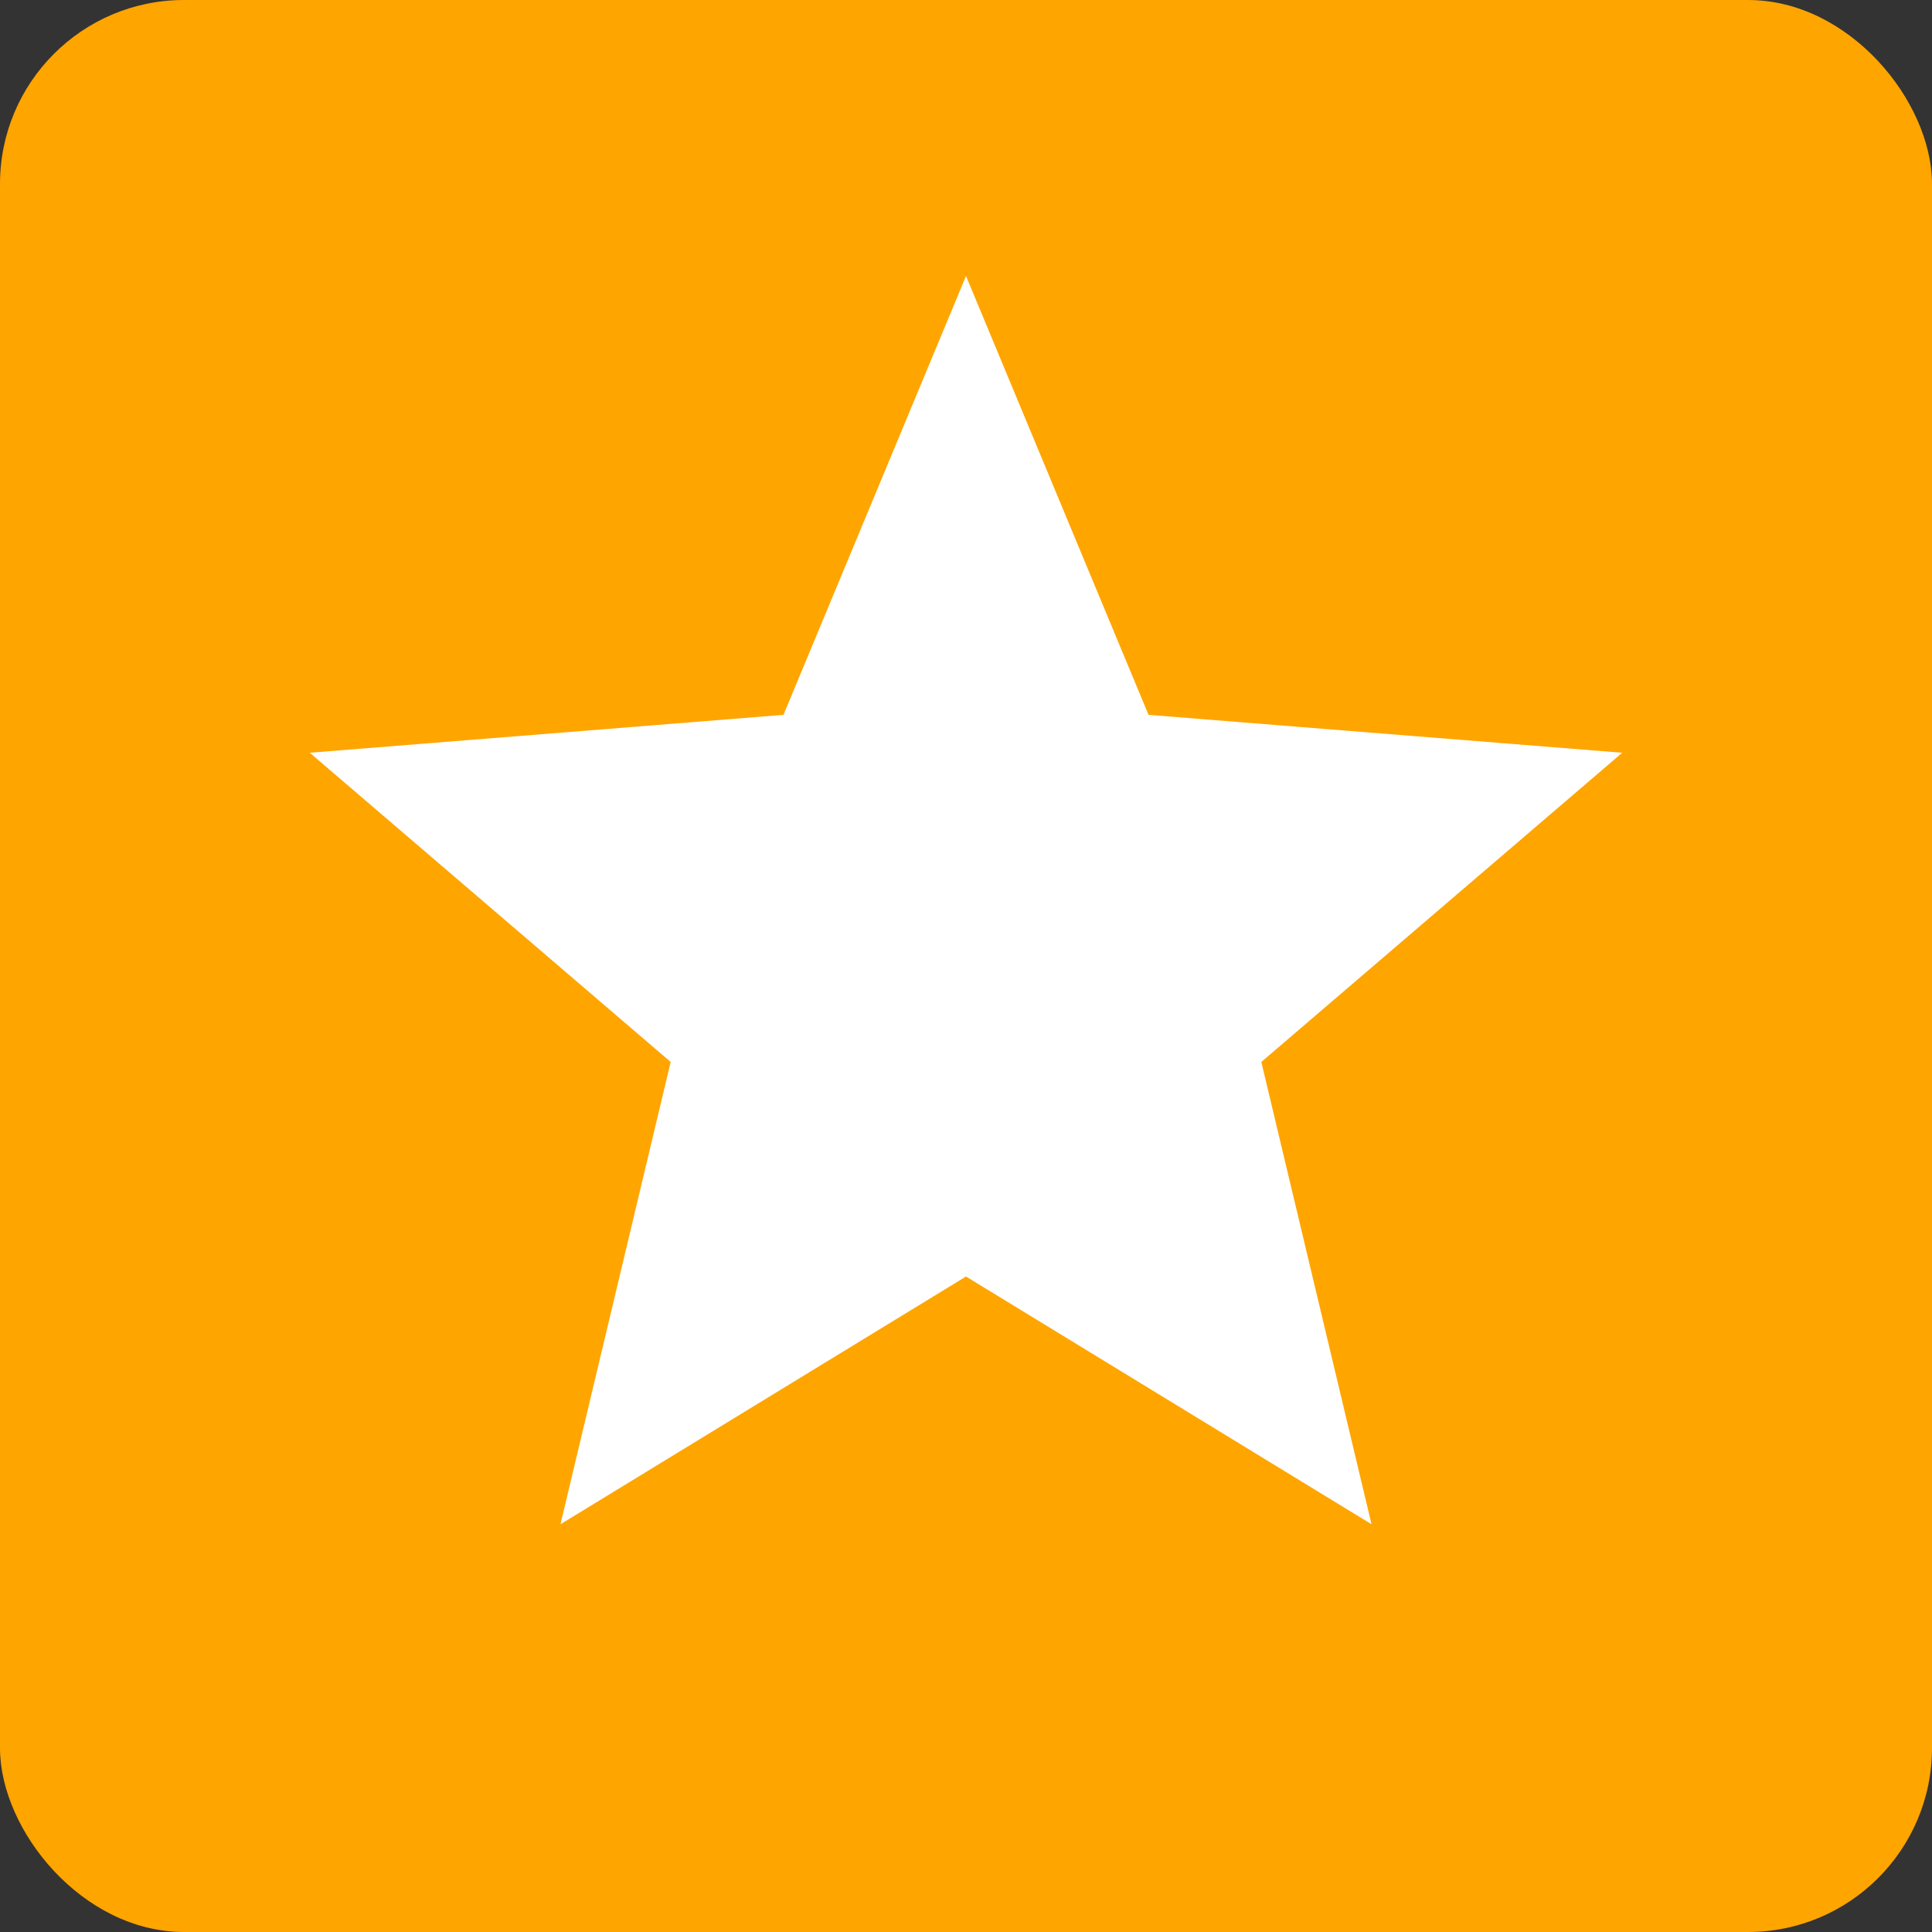 <?xml version="1.0" encoding="UTF-8"?>
<svg xmlns="http://www.w3.org/2000/svg" width="21" height="21" viewBox="0 0 21 21" fill="none">
  <rect x="0" y="0" width="21" height="21" fill="#333333" stroke="none"/>
  <rect width="21" height="21" rx="2" fill="#FFA500"></rect>
  <path d="M10.5 3L12.484 7.77L17.633 8.182L13.71 11.543L14.908 16.568L10.5 13.875L6.092 16.568L7.29 11.543L3.367 8.182L8.516 7.77L10.5 3Z" fill="white"></path>
</svg>
